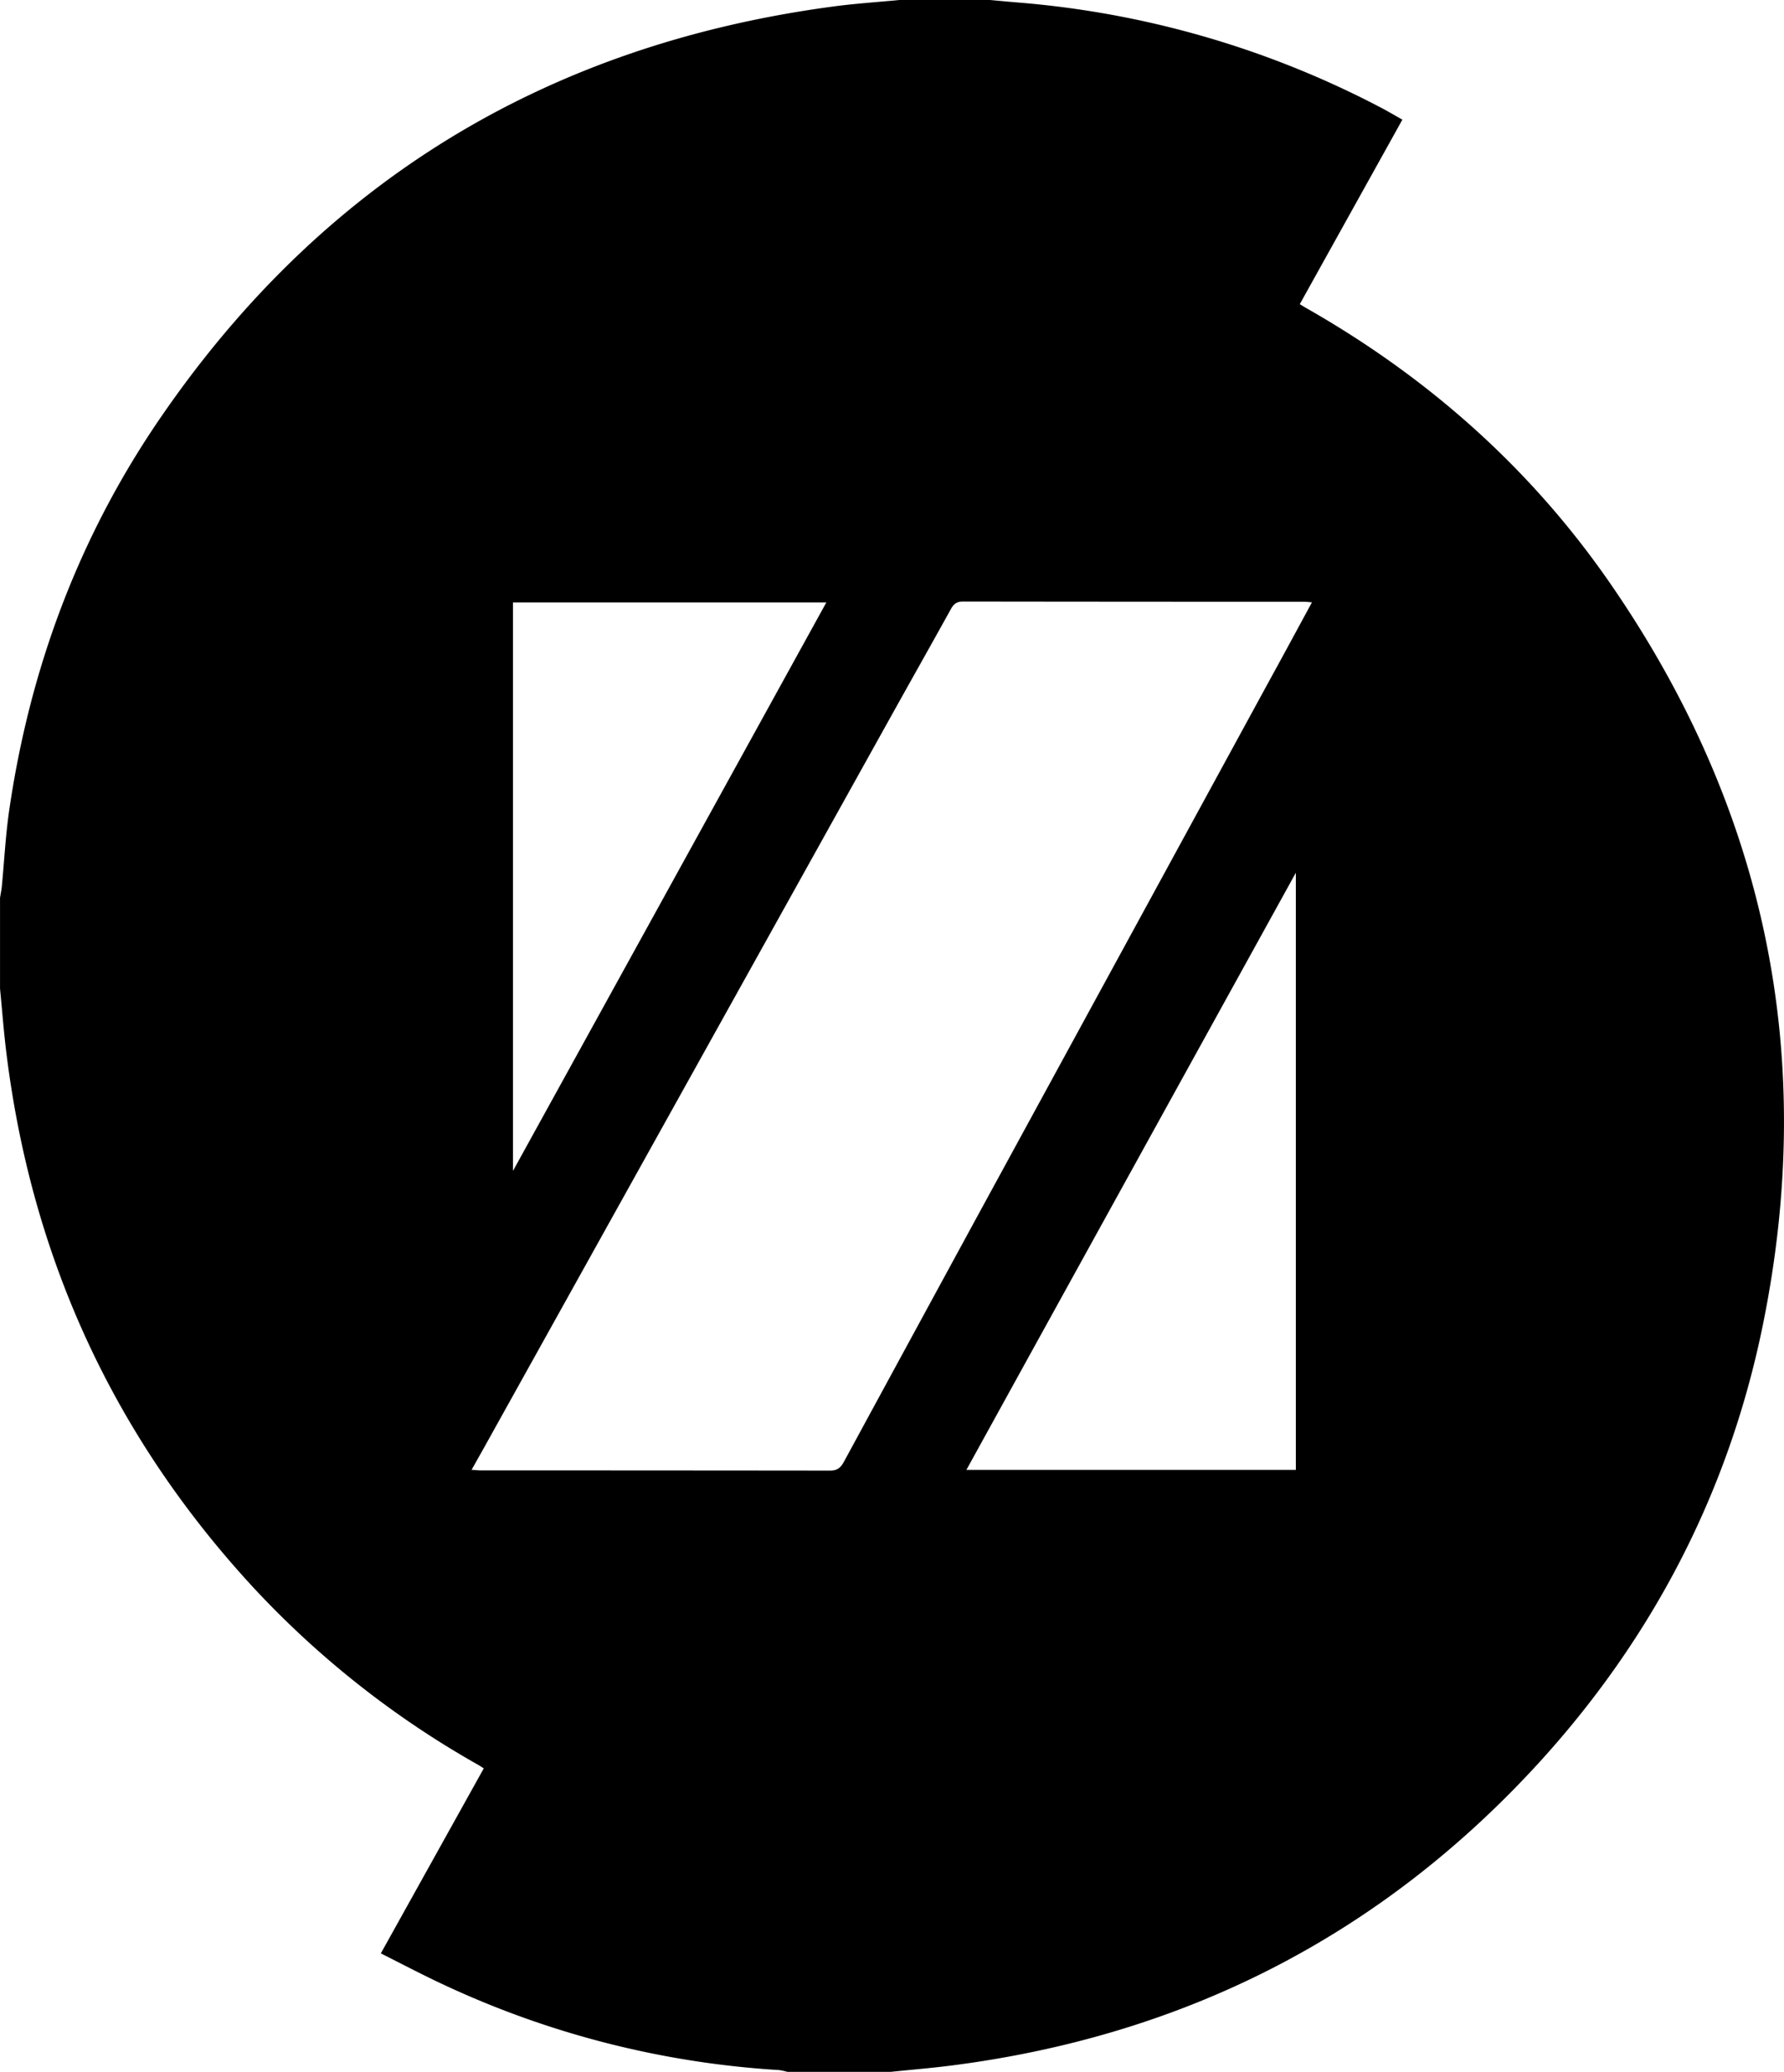 <svg id="Calque_1" data-name="Calque 1" xmlns="http://www.w3.org/2000/svg" viewBox="0 0 562.19 652.55"><title>zedes-logo</title><path d="M377.36,48.73H405.9c3,.27,6,.56,9.07.81A297.58,297.58,0,0,1,528.68,82.42c2.37,1.23,4.66,2.58,7.16,4-10.91,19.61-21.61,38.83-32.33,58.11.92.55,1.39.86,1.88,1.14,38.41,21.81,70.8,50.44,95.92,86.77,49.07,71,65.37,149.08,48.12,233.63-10.68,52.38-34.6,98.49-70.7,138C528.9,658.46,467,689.88,393.82,699.27c-6.38.82-12.79,1.34-19.18,2H342a18.27,18.27,0,0,0-2.6-.56,290.85,290.85,0,0,1-106.24-27.15c-6.43-3-12.71-6.32-19.24-9.6l32.44-58.27c-.84-.53-1.38-.91-2-1.24A293.35,293.35,0,0,1,174,549c-44.09-47.6-69.93-103.71-78-168-.88-6.94-1.4-13.93-2.08-20.89V331.5c.19-1.21.45-2.41.57-3.62.77-8,1.17-16.05,2.33-24,6.49-44.47,21.81-85.69,47.15-122.83C195.23,105.9,266.41,62.83,356.46,50.78,363.39,49.85,370.39,49.4,377.36,48.73Zm130,189.72c-1-.09-1.68-.19-2.32-.19q-53.85,0-107.71-.07c-2.09,0-3,.94-3.86,2.54-6.2,11.19-12.49,22.32-18.71,33.49L246.1,505.3c-1.13,2-2.28,4.06-3.58,6.36,1.32.08,2.1.18,2.88.18q55.05,0,110.1.06c2.33,0,3.36-.95,4.38-2.83q21-38.65,42-77.23l91.36-167.49C497.92,255.84,502.53,247.3,507.34,238.45Zm-5.09,273.23V323.6C467.39,386.76,433,449,398.45,511.68ZM255.56,417.52c33.17-60.13,65.89-119.45,98.76-179.06H255.56Z" transform="translate(-93.91 -48.73)"/></svg>